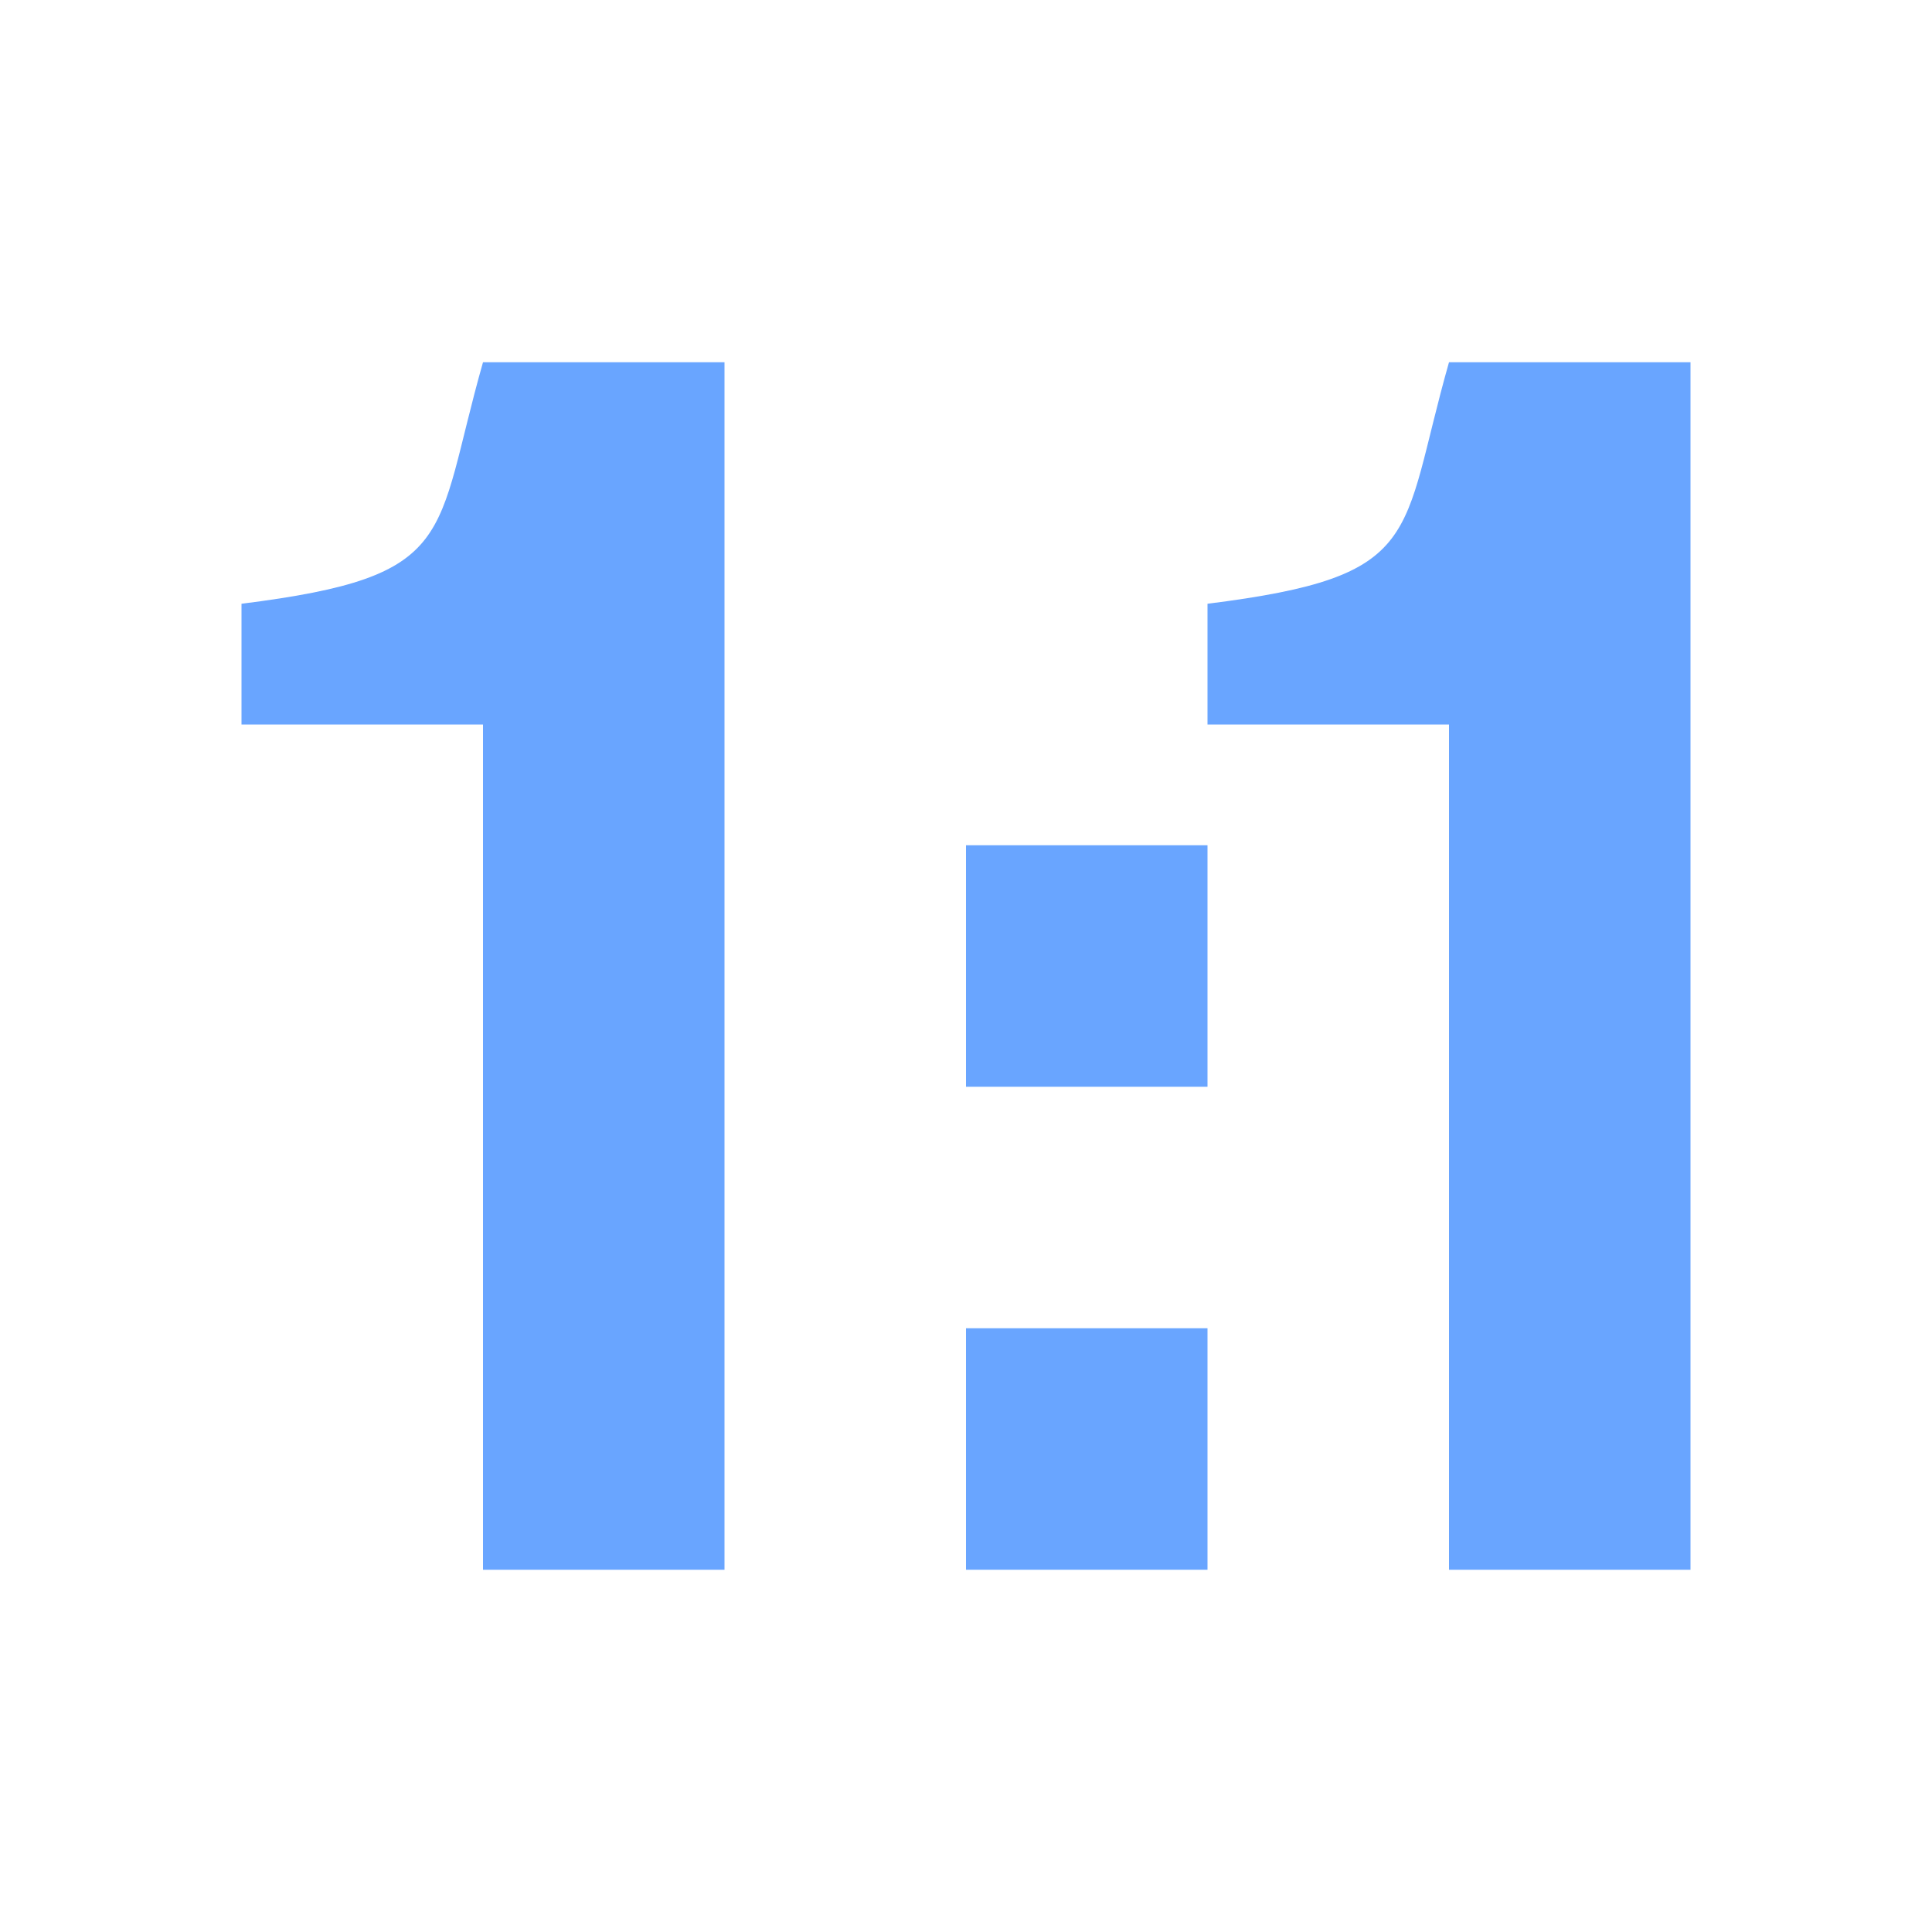 <?xml version="1.0" encoding="UTF-8" standalone="no"?>
<!-- Created with Inkscape (http://www.inkscape.org/) -->

<svg
   xmlns:dc="http://purl.org/dc/elements/1.1/"
   xmlns:cc="http://creativecommons.org/ns#"
   xmlns:rdf="http://www.w3.org/1999/02/22-rdf-syntax-ns#"
   xmlns:svg="http://www.w3.org/2000/svg"
   xmlns="http://www.w3.org/2000/svg"
   xmlns:sodipodi="http://sodipodi.sourceforge.net/DTD/sodipodi-0.dtd"
   xmlns:inkscape="http://www.inkscape.org/namespaces/inkscape"
   width="16"
   height="16"
   viewBox="0 0 16 16"
   version="1.1"
   id="SVGRoot"
   inkscape:export-filename="/tmp/template.png"
   inkscape:export-xdpi="96"
   inkscape:export-ydpi="96"
   inkscape:version="0.92.2 2405546, 2018-03-11"
   sodipodi:docname="one-to-one.svg">
  <sodipodi:namedview
     id="base"
     pagecolor="#E0E1E2"
     bordercolor="#666768"
     borderopacity="1.0"
     inkscape:pageopacity="0"
     inkscape:pageshadow="2"
     inkscape:zoom="51.375"
     inkscape:cx="8"
     inkscape:cy="8"
     inkscape:document-units="px"
     inkscape:current-layer="layer1"
     showgrid="true"
     inkscape:window-width="1920"
     inkscape:window-height="1019"
     inkscape:window-x="0"
     inkscape:window-y="0"
     inkscape:window-maximized="1"
     inkscape:grid-bbox="true"
     inkscape:pagecheckerboard="false"
     inkscape:snap-bbox="false"
     inkscape:bbox-nodes="true"
     inkscape:snap-others="false"
     inkscape:object-nodes="true"
     inkscape:snap-grids="true"
     inkscape:snap-bbox-midpoints="false"
     inkscape:snap-global="true">
    <inkscape:grid
       type="xygrid"
       id="grid1374"
       originx="1"
       originy="1"
       empspacing="7"
       dotted="false" />
  </sodipodi:namedview>
  <defs
     id="defs815" />
  <g
     id="layer1"
     inkscape:groupmode="layer"
     inkscape:label="Layer 1"
     transform="translate(0,-8)">
    <g
       id="g987"
       transform="translate(0,-18)">
      <path
         inkscape:connector-curvature="0"
         id="path11691"
         style="font-style:normal;font-variant:normal;font-weight:bold;font-stretch:normal;font-size:550px;line-height:125%;font-family:Arial;-inkscape-font-specification:'Arial Bold';letter-spacing:-60px;word-spacing:0px;opacity:0.7;fill:#2a7fff;fill-opacity:1;stroke:none;stroke-width:0.021;stroke-opacity:1"
         d="M 5.681,21.249 H 3.74 v -7.375 c -0.709,0.669 -0.897,0.728 -1.859,1.048 v -1.776 c 0.506,-0.167 0.409,-0.048 1.003,-0.512 0.594,-0.469 1.001,-1.014 1.222,-1.637 h 1.574 v 10.251"
         sodipodi:nodetypes="ccccccccc" />
      <path
         sodipodi:nodetypes="ccccccccc"
         d="m 12.394,21.249 h -1.94 v -7.375 c -0.709,0.669 -0.897,0.728 -1.859,1.048 v -1.776 c 0.506,-0.167 0.409,-0.048 1.003,-0.512 0.594,-0.469 1.001,-1.014 1.222,-1.637 h 1.574 v 10.251"
         style="font-style:normal;font-variant:normal;font-weight:bold;font-stretch:normal;font-size:550px;line-height:125%;font-family:Arial;-inkscape-font-specification:'Arial Bold';letter-spacing:-60px;word-spacing:0px;opacity:0.7;fill:#2a7fff;fill-opacity:1;stroke:none;stroke-width:0.021;stroke-opacity:1"
         id="path11693"
         inkscape:connector-curvature="0" />
      <path
         sodipodi:nodetypes="ccccc"
         d="M 7,21.249 V 19.292 h 1.94 v 1.957 H 7"
         style="font-style:normal;font-variant:normal;font-weight:bold;font-stretch:normal;font-size:550px;line-height:125%;font-family:Arial;-inkscape-font-specification:'Arial Bold';letter-spacing:-60px;word-spacing:0px;opacity:0.7;fill:#2a7fff;fill-opacity:1;stroke:none;stroke-width:0.021;stroke-opacity:1"
         id="path11687"
         inkscape:connector-curvature="0" />
      <path
         inkscape:connector-curvature="0"
         id="path11695"
         style="font-style:normal;font-variant:normal;font-weight:bold;font-stretch:normal;font-size:550px;line-height:125%;font-family:Arial;-inkscape-font-specification:'Arial Bold';letter-spacing:-60px;word-spacing:0px;opacity:0.7;fill:#2a7fff;fill-opacity:1;stroke:none;stroke-width:0.021;stroke-opacity:1"
         d="M 7,17.957 V 16 h 1.94 v 1.957 H 7"
         sodipodi:nodetypes="ccccc" />
    </g>
    <rect
       style="opacity:0.7;fill:none;stroke:#2a7fff;stroke-width:1.4;stroke-miterlimit:4;stroke-dasharray:none;stroke-opacity:1"
       id="rect3849-6"
       width="11.936"
       height="11.936"
       x="21.871"
       y="10.156"
       ry="2.863" />
    <path
       inkscape:connector-curvature="0"
       id="path42315"
       style="font-style:normal;font-variant:normal;font-weight:bold;font-stretch:normal;font-size:550px;line-height:125%;font-family:Arial;-inkscape-font-specification:'Arial Bold';letter-spacing:-60px;word-spacing:0px;opacity:0.7;fill:#2a7fff;fill-opacity:1;stroke:none;stroke-width:0.021;stroke-opacity:1"
       d="M 26.382,20.103 H 24.882 v -5.702 c -0.548,0.517 -0.694,0.563 -1.438,0.811 v -1.373 c 0.392,-0.129 0.317,-0.037 0.776,-0.396 0.459,-0.363 0.774,-0.784 0.945,-1.265 h 1.217 v 7.926"
       sodipodi:nodetypes="ccccccccc" />
    <path
       sodipodi:nodetypes="ccccccccc"
       d="m 31.551,20.103 h -1.5 v -5.702 c -0.548,0.517 -0.694,0.563 -1.438,0.811 v -1.373 c 0.392,-0.129 0.317,-0.037 0.776,-0.396 0.459,-0.363 0.774,-0.784 0.945,-1.265 h 1.217 v 7.926"
       style="font-style:normal;font-variant:normal;font-weight:bold;font-stretch:normal;font-size:550px;line-height:125%;font-family:Arial;-inkscape-font-specification:'Arial Bold';letter-spacing:-60px;word-spacing:0px;opacity:0.7;fill:#2a7fff;fill-opacity:1;stroke:none;stroke-width:0.021;stroke-opacity:1"
       id="path42317"
       inkscape:connector-curvature="0" />
    <path
       sodipodi:nodetypes="ccccc"
       d="m 27.381,20.103 v -1.513 h 1.5 v 1.513 h -1.5"
       style="font-style:normal;font-variant:normal;font-weight:bold;font-stretch:normal;font-size:550px;line-height:125%;font-family:Arial;-inkscape-font-specification:'Arial Bold';letter-spacing:-60px;word-spacing:0px;opacity:0.7;fill:#2a7fff;fill-opacity:1;stroke:none;stroke-width:0.021;stroke-opacity:1"
       id="path42319"
       inkscape:connector-curvature="0" />
    <path
       inkscape:connector-curvature="0"
       id="path42321"
       style="font-style:normal;font-variant:normal;font-weight:bold;font-stretch:normal;font-size:550px;line-height:125%;font-family:Arial;-inkscape-font-specification:'Arial Bold';letter-spacing:-60px;word-spacing:0px;opacity:0.7;fill:#2a7fff;fill-opacity:1;stroke:none;stroke-width:0.021;stroke-opacity:1"
       d="m 27.381,17.558 v -1.513 h 1.5 v 1.513 h -1.5"
       sodipodi:nodetypes="ccccc" />
    <path
       inkscape:connector-curvature="0"
       id="path11687-3"
       style="font-style:normal;font-variant:normal;font-weight:bold;font-stretch:normal;font-size:550px;line-height:125%;font-family:Arial;-inkscape-font-specification:'Arial Bold';letter-spacing:-60px;word-spacing:0px;opacity:0.7;fill:#2a7fff;fill-opacity:1;stroke:none;stroke-width:0.021;stroke-opacity:1"
       d="m -14.519,19.517 v -1.336 h 1.336 v 1.336 h -1.336"
       sodipodi:nodetypes="ccccc" />
    <path
       sodipodi:nodetypes="ccccc"
       d="m -14.519,16.877 v -1.336 h 1.336 v 1.336 h -1.336"
       style="font-style:normal;font-variant:normal;font-weight:bold;font-stretch:normal;font-size:550px;line-height:125%;font-family:Arial;-inkscape-font-specification:'Arial Bold';letter-spacing:-60px;word-spacing:0px;opacity:0.7;fill:#2a7fff;fill-opacity:1;stroke:none;stroke-width:0.021;stroke-opacity:1"
       id="path11695-3"
       inkscape:connector-curvature="0" />
    <path
       inkscape:connector-curvature="0"
       id="path3057"
       style="font-style:normal;font-variant:normal;font-weight:bold;font-stretch:normal;font-size:550px;line-height:125%;font-family:Arial;-inkscape-font-specification:'Arial Bold';letter-spacing:-60px;word-spacing:0px;opacity:0.7;fill:#2a7fff;fill-opacity:1;stroke:none;stroke-width:0.021;stroke-opacity:1"
       d="m -10.278,20.015 h -1.546 v -7.782 h 1.546 v 7.782"
       sodipodi:nodetypes="ccccc" />
    <path
       sodipodi:nodetypes="ccccc"
       d="m -15.878,20.015 h -1.546 v -7.782 h 1.546 v 7.782"
       style="font-style:normal;font-variant:normal;font-weight:bold;font-stretch:normal;font-size:550px;line-height:125%;font-family:Arial;-inkscape-font-specification:'Arial Bold';letter-spacing:-60px;word-spacing:0px;opacity:0.7;fill:#2a7fff;fill-opacity:1;stroke:none;stroke-width:0.021;stroke-opacity:1"
       id="path3061"
       inkscape:connector-curvature="0" />
    <rect
       style="opacity:0.7;fill:none;stroke:#2a7fff;stroke-width:1.4;stroke-miterlimit:4;stroke-dasharray:none;stroke-opacity:1"
       id="rect3849"
       width="12.6"
       height="12.6"
       x="-20.151"
       y="9.824"
       ry="3.023" />
    <path
       sodipodi:nodetypes="ccccc"
       d="M -34.73,20.791 V 18.953 h 1.838 v 1.838 h -1.838"
       style="font-style:normal;font-variant:normal;font-weight:bold;font-stretch:normal;font-size:550px;line-height:125%;font-family:Arial;-inkscape-font-specification:'Arial Bold';letter-spacing:-60px;word-spacing:0px;opacity:0.7;fill:#2a7fff;fill-opacity:1;stroke:none;stroke-width:0.021;stroke-opacity:1"
       id="path3861"
       inkscape:connector-curvature="0" />
    <path
       inkscape:connector-curvature="0"
       id="path3863"
       style="font-style:normal;font-variant:normal;font-weight:bold;font-stretch:normal;font-size:550px;line-height:125%;font-family:Arial;-inkscape-font-specification:'Arial Bold';letter-spacing:-60px;word-spacing:0px;opacity:0.7;fill:#2a7fff;fill-opacity:1;stroke:none;stroke-width:0.021;stroke-opacity:1"
       d="m -34.73,17.16 v -1.838 h 1.838 v 1.838 h -1.838"
       sodipodi:nodetypes="ccccc" />
    <path
       sodipodi:nodetypes="ccccc"
       d="m -28.896,21.476 h -2.127 V 10.771 h 2.127 v 10.705"
       style="font-style:normal;font-variant:normal;font-weight:bold;font-stretch:normal;font-size:550px;line-height:125%;font-family:Arial;-inkscape-font-specification:'Arial Bold';letter-spacing:-60px;word-spacing:0px;opacity:0.7;fill:#2a7fff;fill-opacity:1;stroke:none;stroke-width:0.021;stroke-opacity:1"
       id="path3865"
       inkscape:connector-curvature="0" />
    <path
       inkscape:connector-curvature="0"
       id="path3867"
       style="font-style:normal;font-variant:normal;font-weight:bold;font-stretch:normal;font-size:550px;line-height:125%;font-family:Arial;-inkscape-font-specification:'Arial Bold';letter-spacing:-60px;word-spacing:0px;opacity:0.7;fill:#2a7fff;fill-opacity:1;stroke:none;stroke-width:0.021;stroke-opacity:1"
       d="m -36.599,21.476 h -2.127 V 10.771 h 2.127 v 10.705"
       sodipodi:nodetypes="ccccc" />
    <g
       id="g840"
       transform="translate(0,20)">
      <path
         d="M 6.031,22 H 3 V 15 H 1 v -2 c 1,0 3,-2 3,-3 h 2.031 z"
         id="path989"
         inkscape:connector-curvature="0"
         sodipodi:nodetypes="cccccccc"
         style="font-style:normal;font-variant:normal;font-weight:bold;font-stretch:normal;font-size:medium;line-height:125%;font-family:Arial;-inkscape-font-specification:'Arial Bold';letter-spacing:-2px;word-spacing:0px;opacity:0.7;fill:#2a7fff;fill-opacity:1;stroke:none;stroke-width:1px;stroke-linecap:butt;stroke-linejoin:miter;stroke-opacity:1" />
      <rect
         y="16"
         x="7.5"
         height="2.5"
         width="2.5"
         id="rect1002"
         style="opacity:0.7;fill:#2a7fff;fill-opacity:1;fill-rule:nonzero;stroke:none;stroke-width:1.25;stroke-linecap:round;stroke-linejoin:round;stroke-miterlimit:4;stroke-dasharray:none;stroke-dashoffset:2.003;stroke-opacity:1;paint-order:normal" />
      <path
         style="font-style:normal;font-variant:normal;font-weight:bold;font-stretch:normal;font-size:medium;line-height:125%;font-family:Arial;-inkscape-font-specification:'Arial Bold';letter-spacing:-2px;word-spacing:0px;opacity:0.7;fill:#2a7fff;fill-opacity:1;stroke:none;stroke-width:1px;stroke-linecap:butt;stroke-linejoin:miter;stroke-opacity:1"
         sodipodi:nodetypes="cccccccc"
         inkscape:connector-curvature="0"
         id="path1004"
         d="m 15,22 h -3 v -7 h -2 v -2 c 1,0 3,-2 3,-3 h 2 z" />
      <rect
         style="opacity:0.7;fill:#2a7fff;fill-opacity:1;fill-rule:nonzero;stroke:none;stroke-width:1.25;stroke-linecap:round;stroke-linejoin:round;stroke-miterlimit:4;stroke-dasharray:none;stroke-dashoffset:2.003;stroke-opacity:1;paint-order:normal"
         id="rect1006"
         width="2.5"
         height="2.5"
         x="7.5"
         y="19.5" />
    </g>
    <path
       inkscape:connector-curvature="0"
       style="font-style:normal;font-variant:normal;font-weight:normal;font-stretch:normal;font-size:medium;line-height:125%;font-family:'Nimbus Sans L';-inkscape-font-specification:'Nimbus Sans L';letter-spacing:0px;word-spacing:0px;fill:#2a7fff;fill-opacity:1;stroke:none;stroke-width:1px;stroke-linecap:butt;stroke-linejoin:miter;stroke-opacity:1;opacity:0.7"
       d="m 4,14 v 7 H 6 V 11 H 4 c -0.413,1.453 -0.187,1.773 -2,2 v 1 z"
       id="path846" />
    <path
       style="font-style:normal;font-variant:normal;font-weight:normal;font-stretch:normal;font-size:medium;line-height:125%;font-family:'Nimbus Sans L';-inkscape-font-specification:'Nimbus Sans L';letter-spacing:0px;word-spacing:0px;fill:#2a7fff;fill-opacity:1;stroke:none;stroke-width:1px;stroke-linecap:butt;stroke-linejoin:miter;stroke-opacity:1;opacity:0.7"
       d="M 10,15 H 8 v 2 H 10 Z"
       id="path848"
       inkscape:connector-curvature="0" />
    <path
       id="path866"
       d="m 12,14 v 7 h 2 V 11 h -2 c -0.413,1.453 -0.187,1.773 -2,2 v 1 z"
       style="font-style:normal;font-variant:normal;font-weight:normal;font-stretch:normal;font-size:medium;line-height:125%;font-family:'Nimbus Sans L';-inkscape-font-specification:'Nimbus Sans L';letter-spacing:0px;word-spacing:0px;fill:#2a7fff;fill-opacity:1;stroke:none;stroke-width:1px;stroke-linecap:butt;stroke-linejoin:miter;stroke-opacity:1;opacity:0.7"
       inkscape:connector-curvature="0" />
    <path
       inkscape:connector-curvature="0"
       id="path868"
       d="M 10,19 H 8 v 2 h 2 z"
       style="font-style:normal;font-variant:normal;font-weight:normal;font-stretch:normal;font-size:medium;line-height:125%;font-family:'Nimbus Sans L';-inkscape-font-specification:'Nimbus Sans L';letter-spacing:0px;word-spacing:0px;fill:#2a7fff;fill-opacity:1;stroke:none;stroke-width:1px;stroke-linecap:butt;stroke-linejoin:miter;stroke-opacity:1;opacity:0.7" />
  </g>
</svg>
